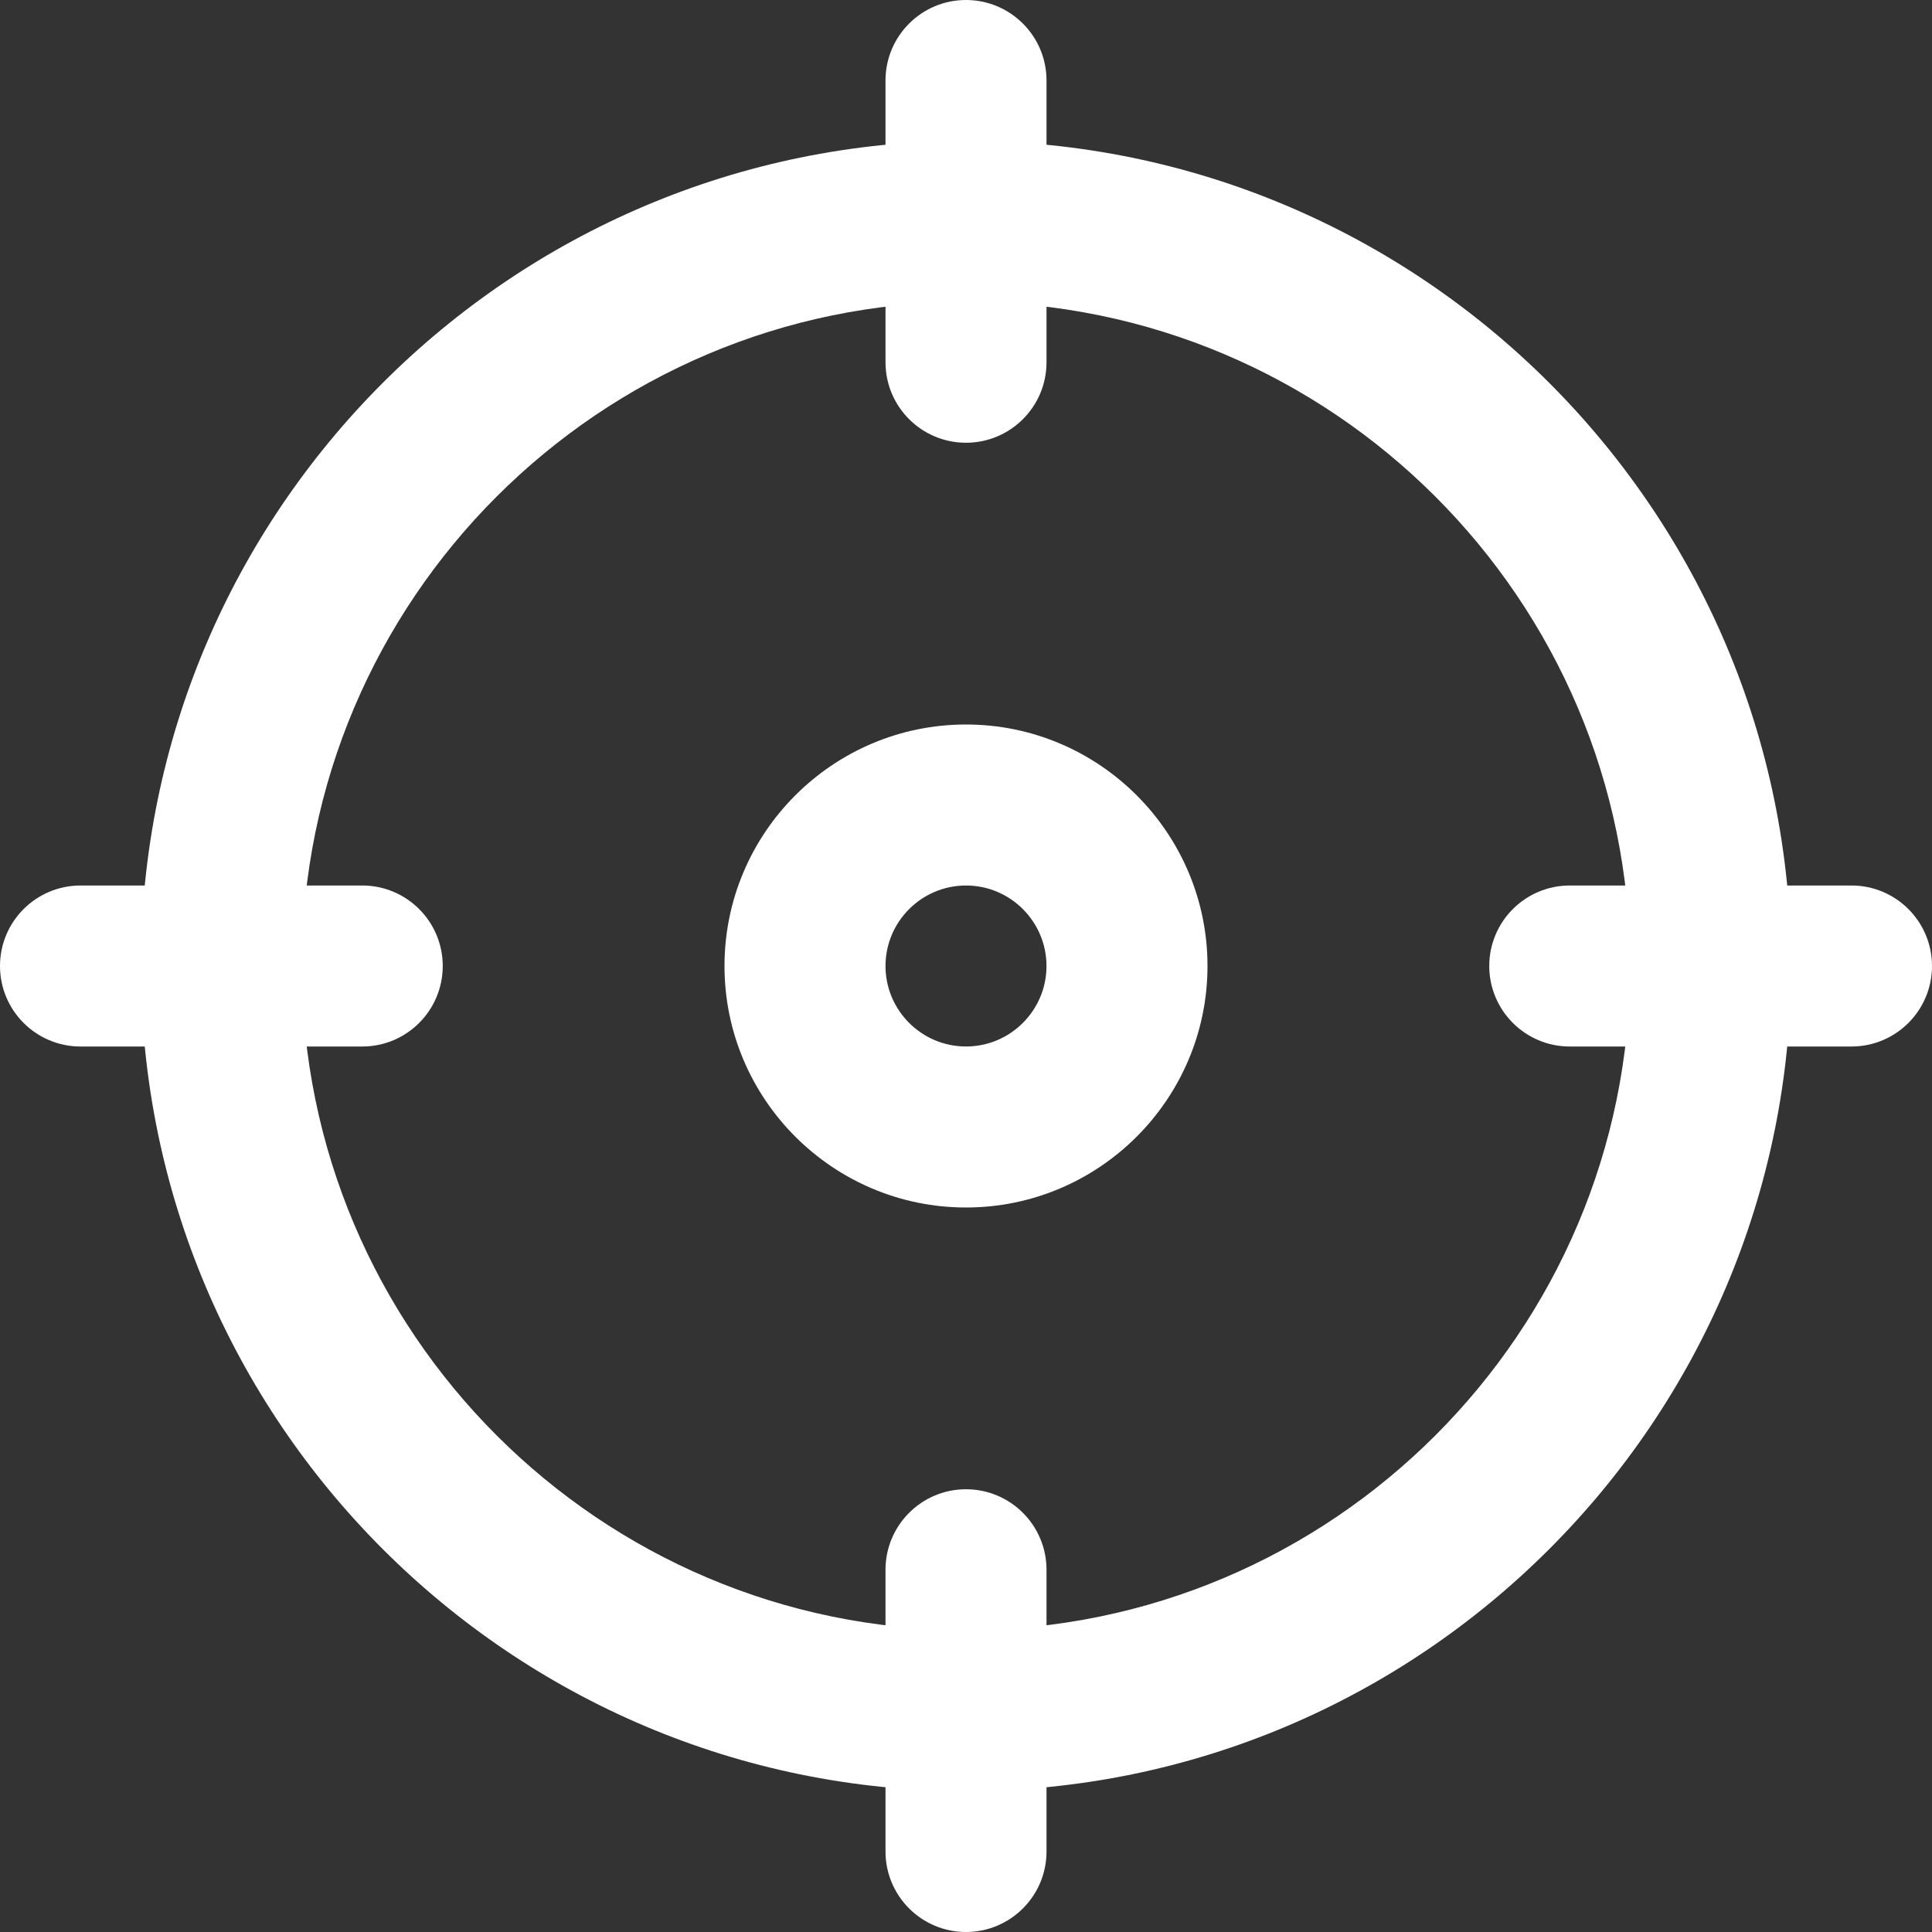 <svg width="128" height="128" viewBox="0 0 128 128" fill="none" xmlns="http://www.w3.org/2000/svg">
<rect x="0" y="0" width="128" height="128" fill="#333333" stroke="none"/>
<g clip-path="url(#clip0)">
<path d="M64 118.666C33.856 118.666 9.333 94.144 9.333 64C9.333 33.856 33.856 9.333 64 9.333C94.144 9.333 118.666 33.856 118.666 64C118.666 94.144 94.144 118.666 64 118.666ZM64 20C39.738 20 20 39.738 20 64C20 88.261 39.738 108 64 108C88.261 108 108 88.261 108 64C108 39.738 88.261 20 64 20Z" fill="white"/>
<path d="M64 29.333C61.056 29.333 58.667 26.944 58.667 24V5.333C58.667 2.389 61.056 0 64 0C66.944 0 69.334 2.389 69.334 5.333V24C69.334 26.944 66.944 29.333 64 29.333Z" fill="white"/>
<path d="M122.667 69.334H104C101.056 69.334 98.667 66.944 98.667 64C98.667 61.056 101.056 58.667 104 58.667H122.667C125.611 58.667 128 61.056 128 64C128 66.944 125.611 69.334 122.667 69.334Z" fill="white"/>
<path d="M64 128C61.056 128 58.667 125.611 58.667 122.667V104C58.667 101.056 61.056 98.667 64 98.667C66.944 98.667 69.334 101.056 69.334 104V122.667C69.334 125.611 66.944 128 64 128Z" fill="white"/>
<path d="M24 69.334H5.333C2.389 69.334 0 66.944 0 64C0 61.056 2.389 58.667 5.333 58.667H24C26.944 58.667 29.333 61.056 29.333 64C29.333 66.944 26.944 69.334 24 69.334Z" fill="white"/>
<path d="M64 80C55.179 80 48 72.821 48 64C48 55.179 55.179 48 64 48C72.821 48 80 55.179 80 64C80 72.821 72.821 80 64 80ZM64 58.667C61.061 58.667 58.667 61.061 58.667 64C58.667 66.939 61.061 69.333 64 69.333C66.939 69.333 69.333 66.939 69.333 64C69.333 61.061 66.939 58.667 64 58.667Z" fill="white"/>
</g>
<defs>
<clipPath id="clip0">
<rect width="128" height="128" fill="white"/>
</clipPath>
</defs>
</svg>
